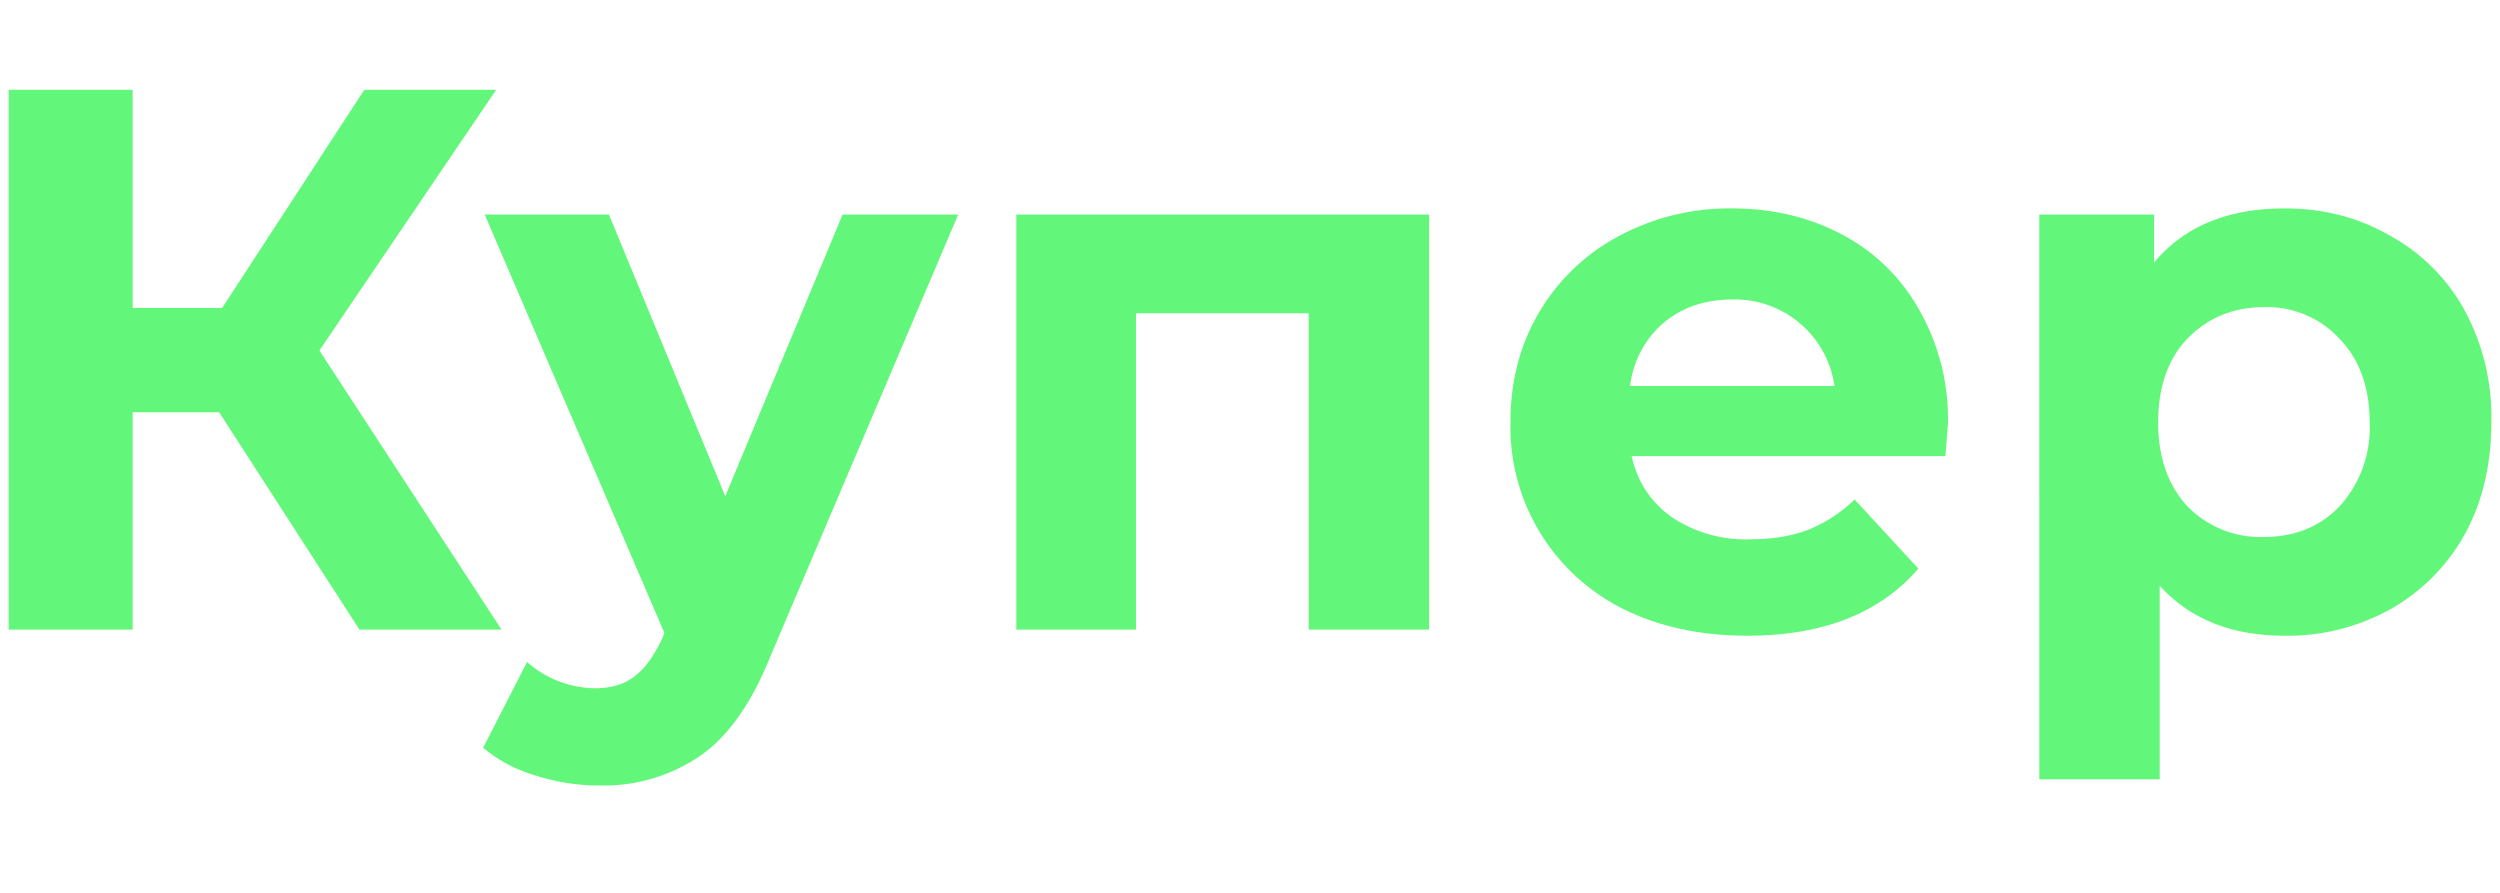 <svg xmlns="http://www.w3.org/2000/svg" fill="none" viewBox="0 0 98 35"><path fill="#62F77A" d="M89.56 8.17c1.51 0 2.88.35 4.11 1.06a7.33 7.33 0 0 1 2.94 2.93 8.77 8.77 0 0 1 1.05 4.39c0 1.67-.35 3.14-1.05 4.41a7.6 7.6 0 0 1-2.94 2.94 8.3 8.3 0 0 1-4.11 1.02c-2.08 0-3.71-.65-4.9-1.96v7.59h-4.72V8.41h4.5v1.88c1.18-1.41 2.88-2.12 5.12-2.12Zm-.82 12.88c1.21 0 2.2-.4 2.97-1.2a4.58 4.58 0 0 0 1.18-3.3c0-1.37-.4-2.46-1.18-3.27a3.86 3.86 0 0 0-2.97-1.24c-1.2 0-2.2.42-3 1.24-.76.8-1.14 1.9-1.14 3.27s.38 2.47 1.15 3.3a4 4 0 0 0 3 1.2ZM76.36 16.6l-.1 1.28h-12.3c.22 1 .75 1.8 1.57 2.39a5.2 5.2 0 0 0 3.09.87c.84 0 1.59-.12 2.23-.36a5.62 5.62 0 0 0 1.85-1.2l2.5 2.71c-1.52 1.76-3.76 2.63-6.7 2.63-1.84 0-3.46-.35-4.87-1.05a7.97 7.97 0 0 1-4.42-7.32c0-1.6.37-3.03 1.12-4.3a7.94 7.94 0 0 1 3.12-2.99 9.13 9.13 0 0 1 4.44-1.09c1.6 0 3.03.34 4.33 1.03a7.38 7.38 0 0 1 3.02 2.96 8.62 8.62 0 0 1 1.12 4.45Zm-8.44-4.86c-1.07 0-1.96.3-2.69.9a3.86 3.86 0 0 0-1.33 2.49h8.01a3.94 3.94 0 0 0-4-3.39ZM56.02 8.41v16.27H51.3v-12.4h-6.77v12.4h-4.69V8.41h16.18ZM37.56 8.41l-7.34 17.27c-.75 1.88-1.68 3.2-2.79 3.96a6.7 6.7 0 0 1-3.96 1.15c-.84 0-1.68-.13-2.5-.4a5.54 5.54 0 0 1-2.03-1.08l1.72-3.36a4.1 4.1 0 0 0 2.66 1.03c.65 0 1.17-.16 1.57-.48.4-.3.77-.82 1.1-1.54l.05-.16L19 8.41h4.87l4.56 11.04 4.6-11.04h4.53Z"/><path fill="#62F77A" d="M8.6 16.16H5.2v8.52H.34V3.52H5.2v8.55h3.51l5.57-8.55h5.17l-6.93 10.22 7.14 10.94h-5.57l-5.5-8.52Z"/></svg>